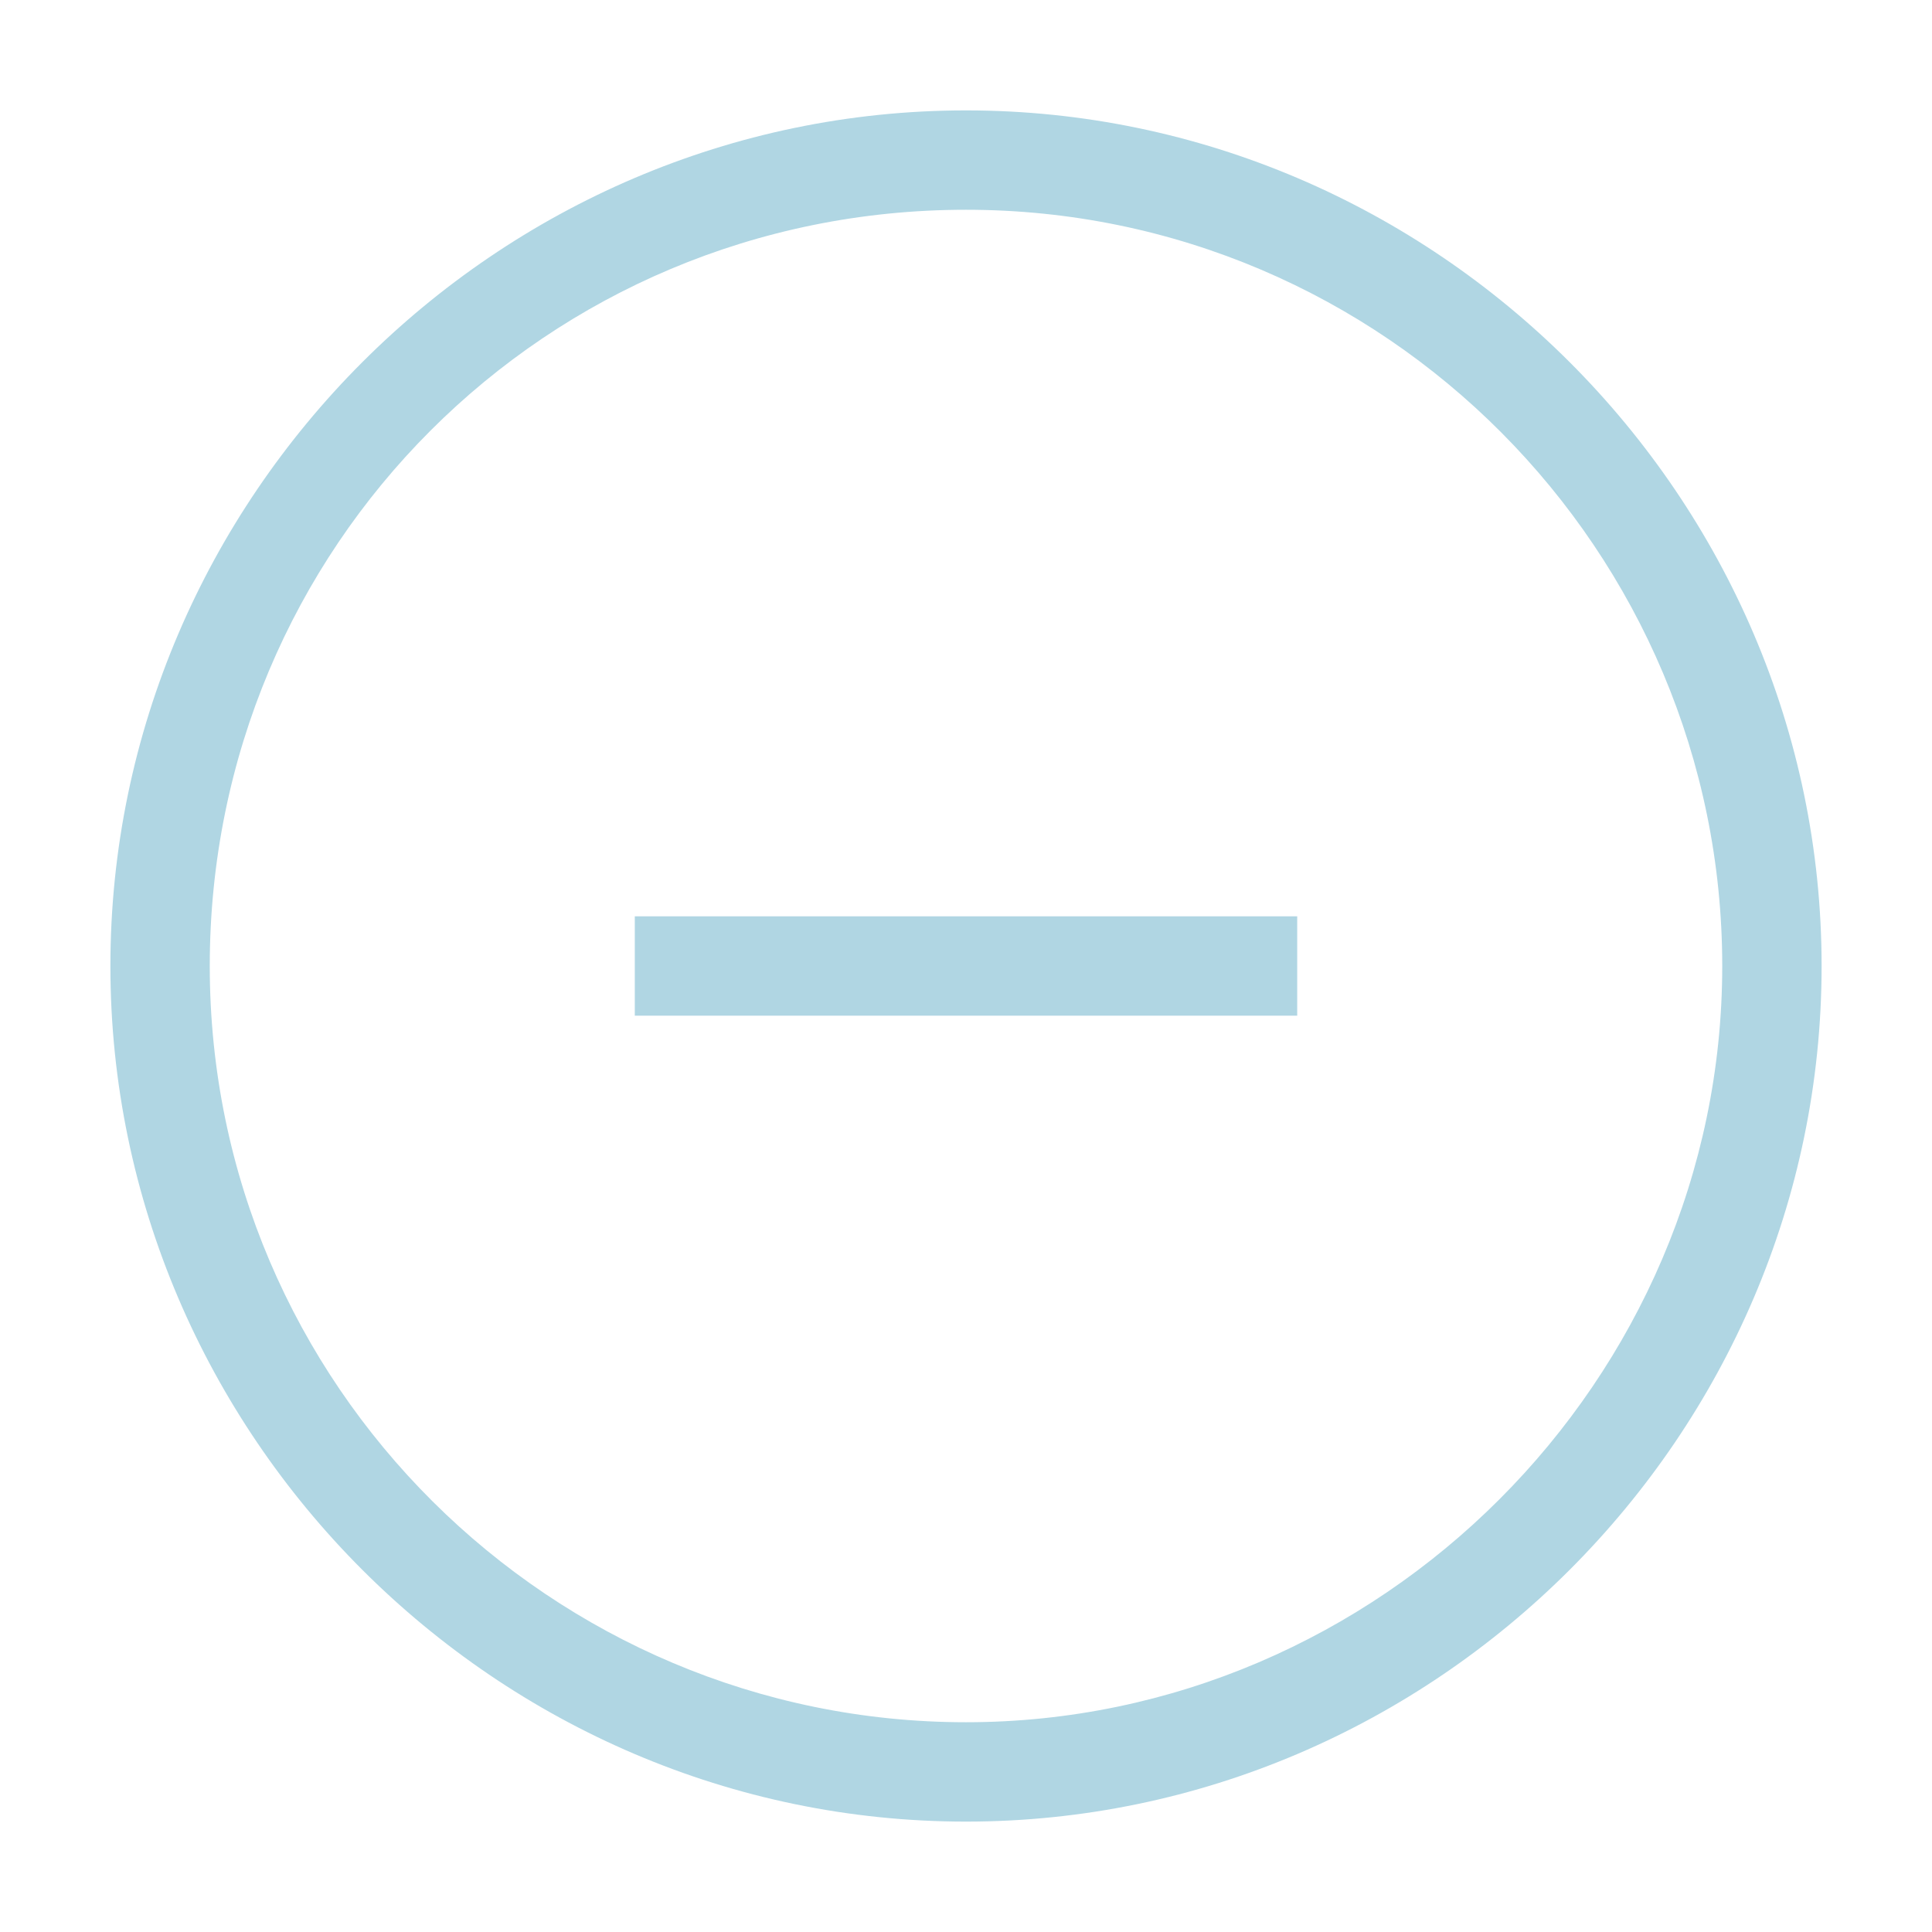 <?xml version="1.0" encoding="utf-8"?>
<svg version="1.1" id="Ebene_1" xmlns="http://www.w3.org/2000/svg" xmlns:xlink="http://www.w3.org/1999/xlink" x="0px" y="0px"
	 viewBox="0 0 35 35" enable-background="new 0 0 35 35" xml:space="preserve">
<path fill="#B0D6E3" d="M17.5,33C9,33,2,26,2,17.5S9,2,17.5,2S33,9,33,17.5S26,33,17.5,33z M17.5,3.8C9.9,3.8,3.8,9.9,3.8,17.5
	s6.2,13.7,13.7,13.7s13.7-6.2,13.7-13.7S25.1,3.8,17.5,3.8z"/>
<rect x="11.5" y="16.6" fill="#B0D6E3" width="12" height="1.8"/>
</svg>
